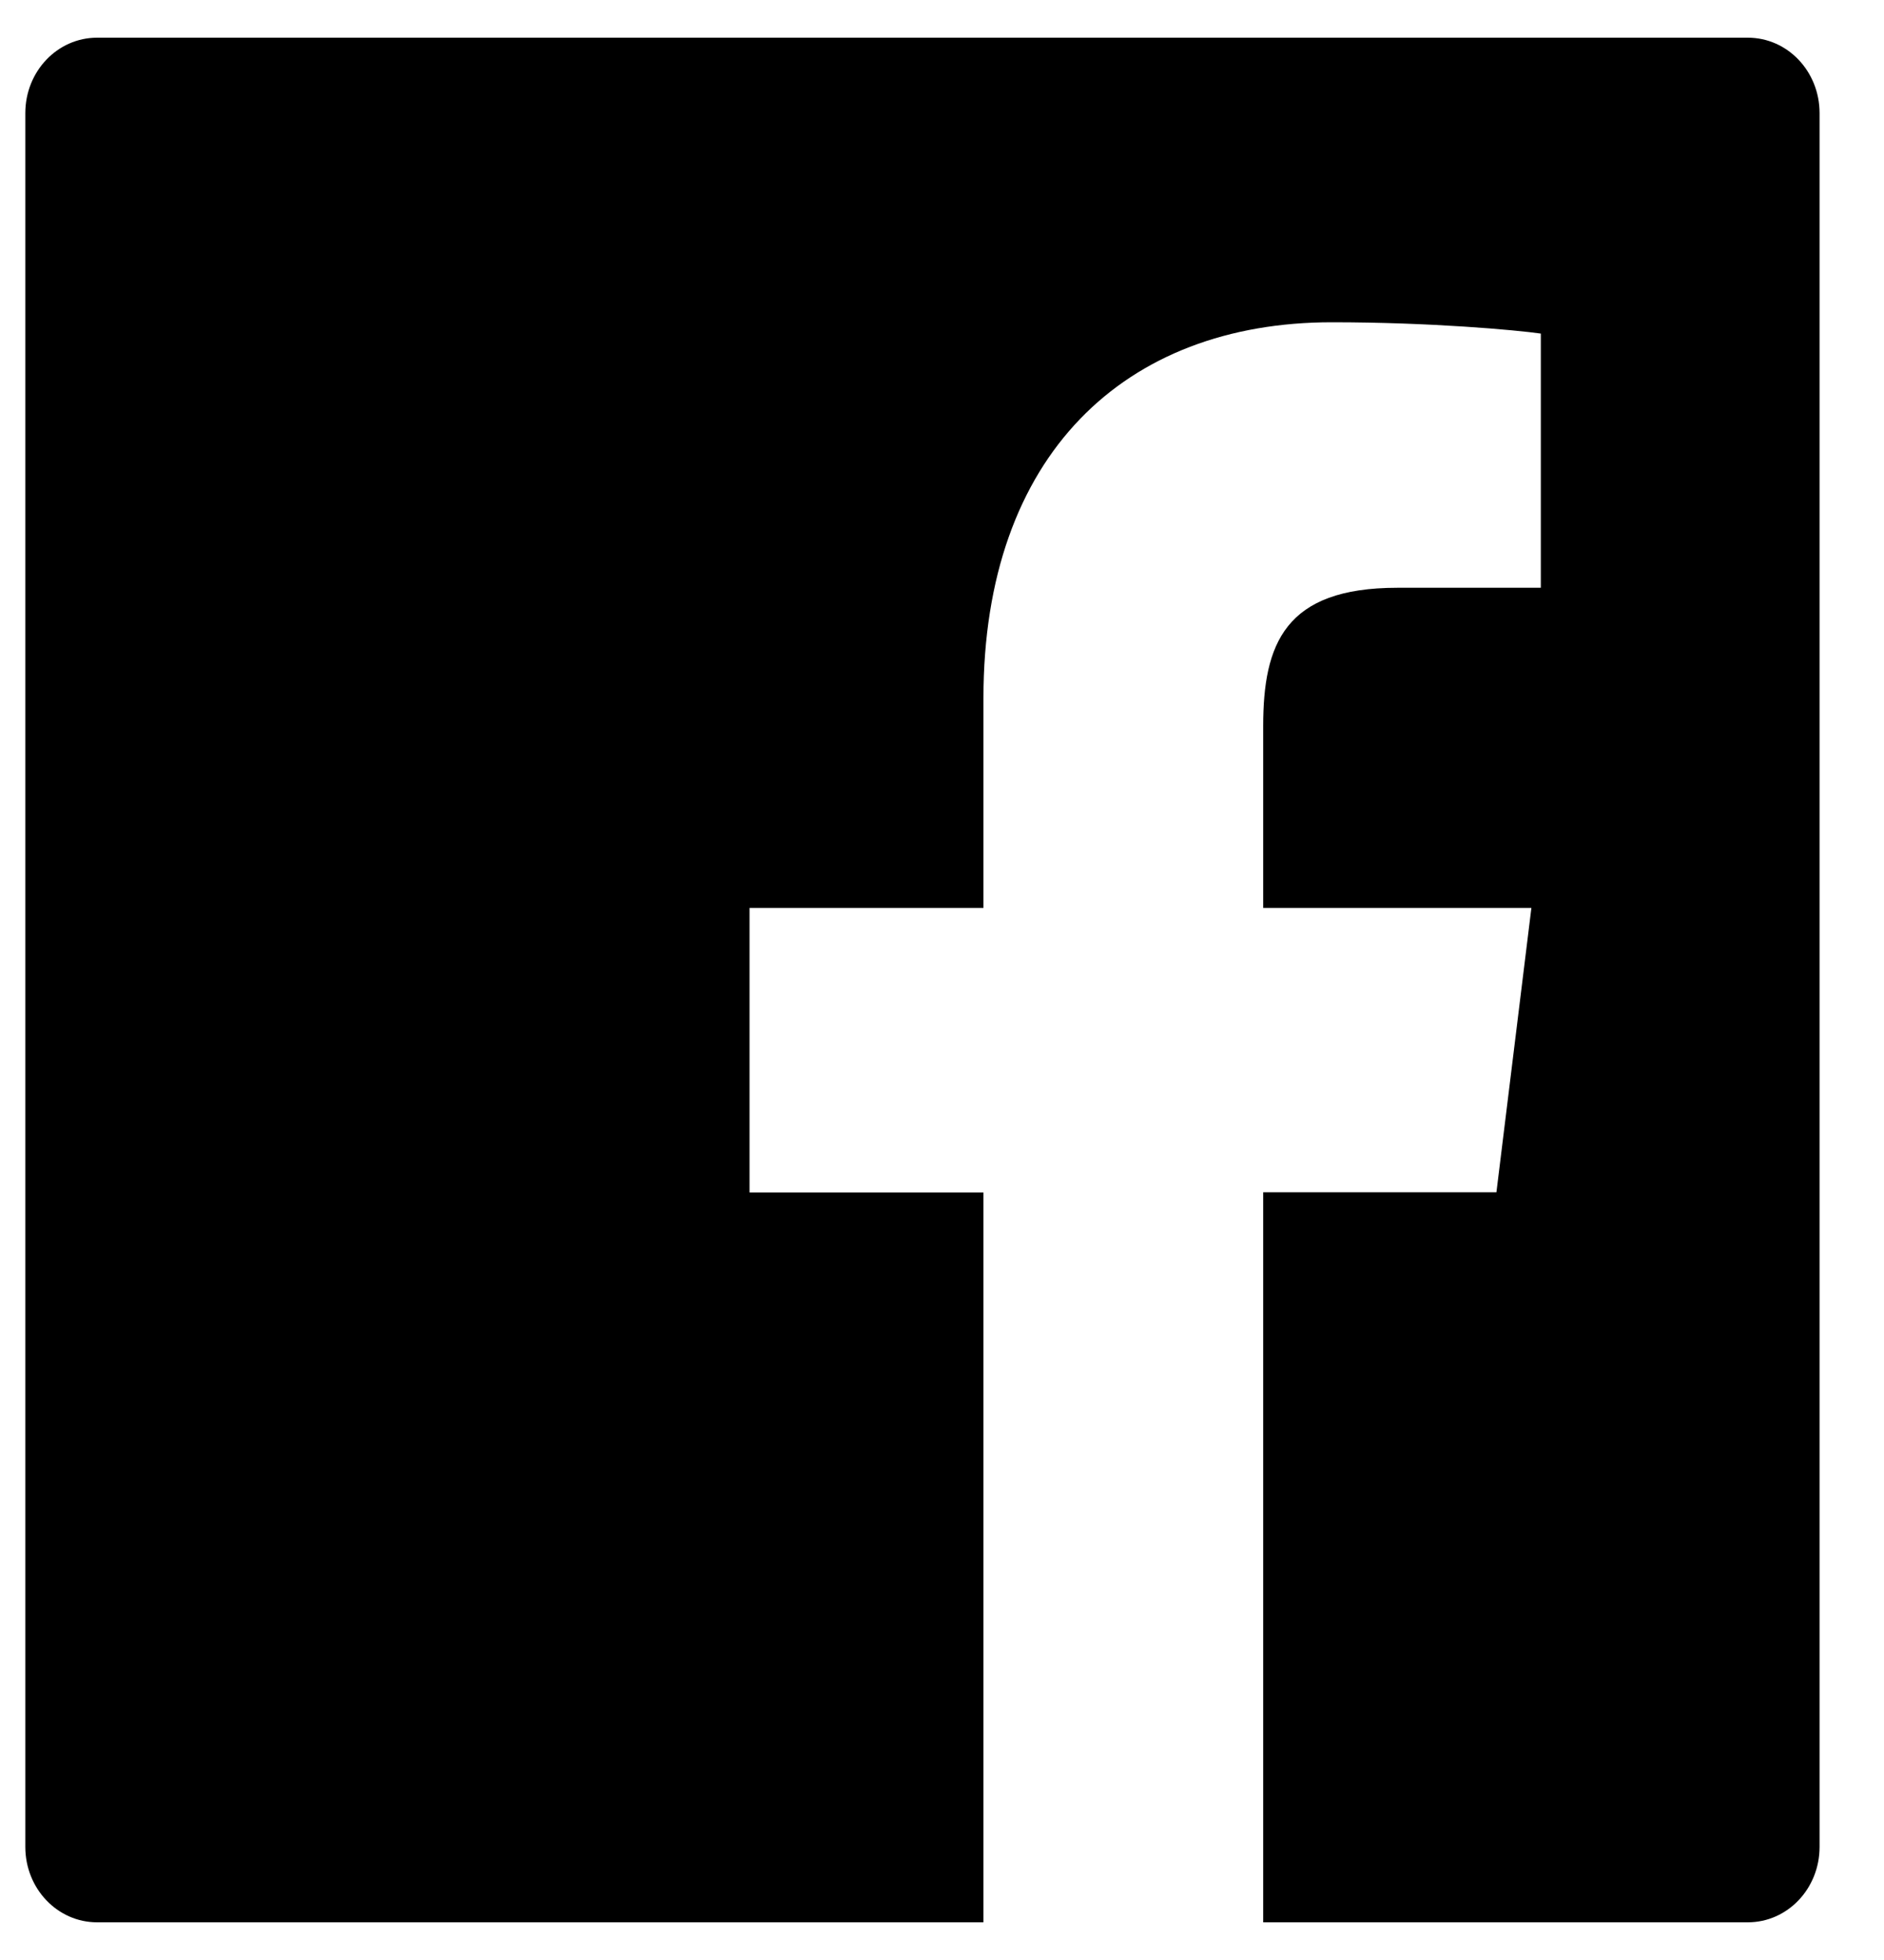 <svg width="25" height="26" viewBox="0 0 25 26" fill="none" xmlns="http://www.w3.org/2000/svg">
<path d="M23.193 0.5H1.288C0.762 0.5 0.336 0.947 0.336 1.5V24.5C0.336 25.053 0.762 25.5 1.288 25.5H23.193C23.72 25.5 24.145 25.053 24.145 24.5V1.5C24.145 0.947 23.72 0.5 23.193 0.5ZM20.443 7.797H18.541C17.05 7.797 16.762 8.541 16.762 9.634V12.044H20.321L19.857 15.816H16.762V25.5H13.05V15.819H9.946V12.044H13.05V9.262C13.05 6.034 14.928 4.275 17.672 4.275C18.988 4.275 20.116 4.378 20.446 4.425V7.797H20.443Z" fill="black"/>
</svg>
